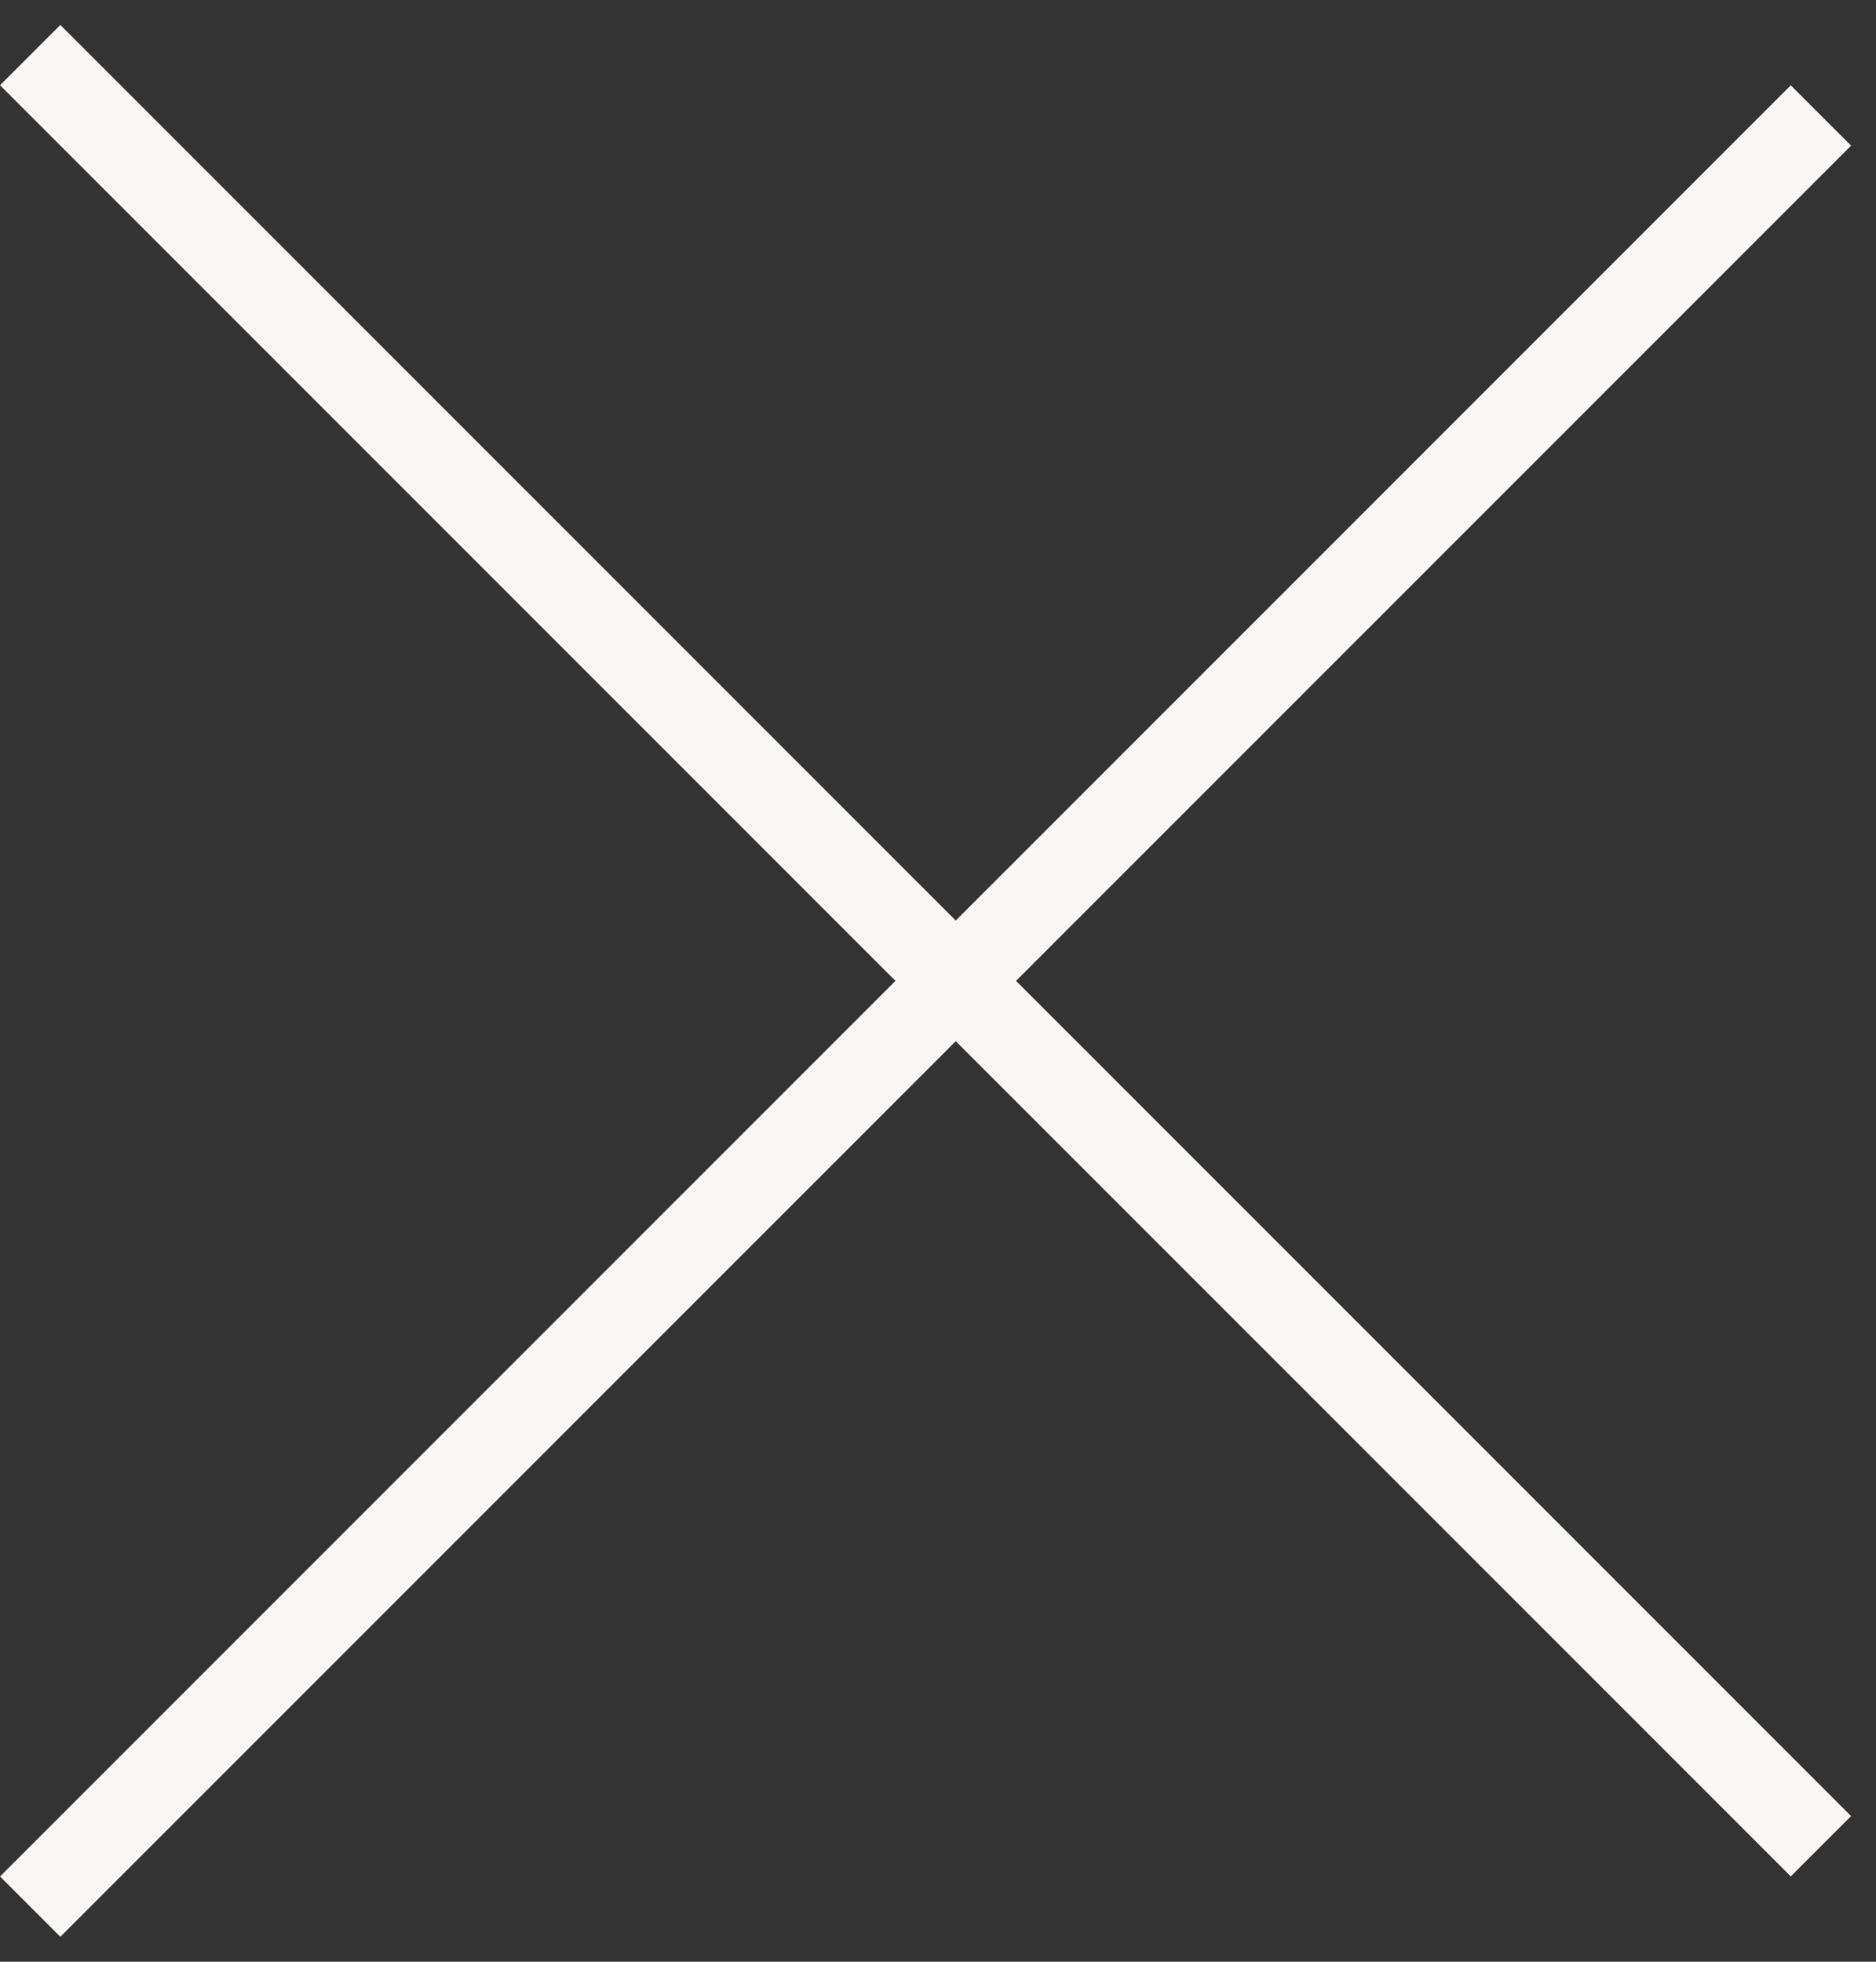 <svg width="22" height="23" viewBox="0 0 22 23" fill="none" xmlns="http://www.w3.org/2000/svg">
<rect x="0" y="0" width="22" height="23" fill="#333333" stroke="none"/>
<line x1="0.354" y1="0.646" x2="21.354" y2="21.646" stroke="#F9F8F5"/>
<line x1="21.354" y1="1.354" x2="0.354" y2="22.354" stroke="#F9F8F5"/>
</svg>
